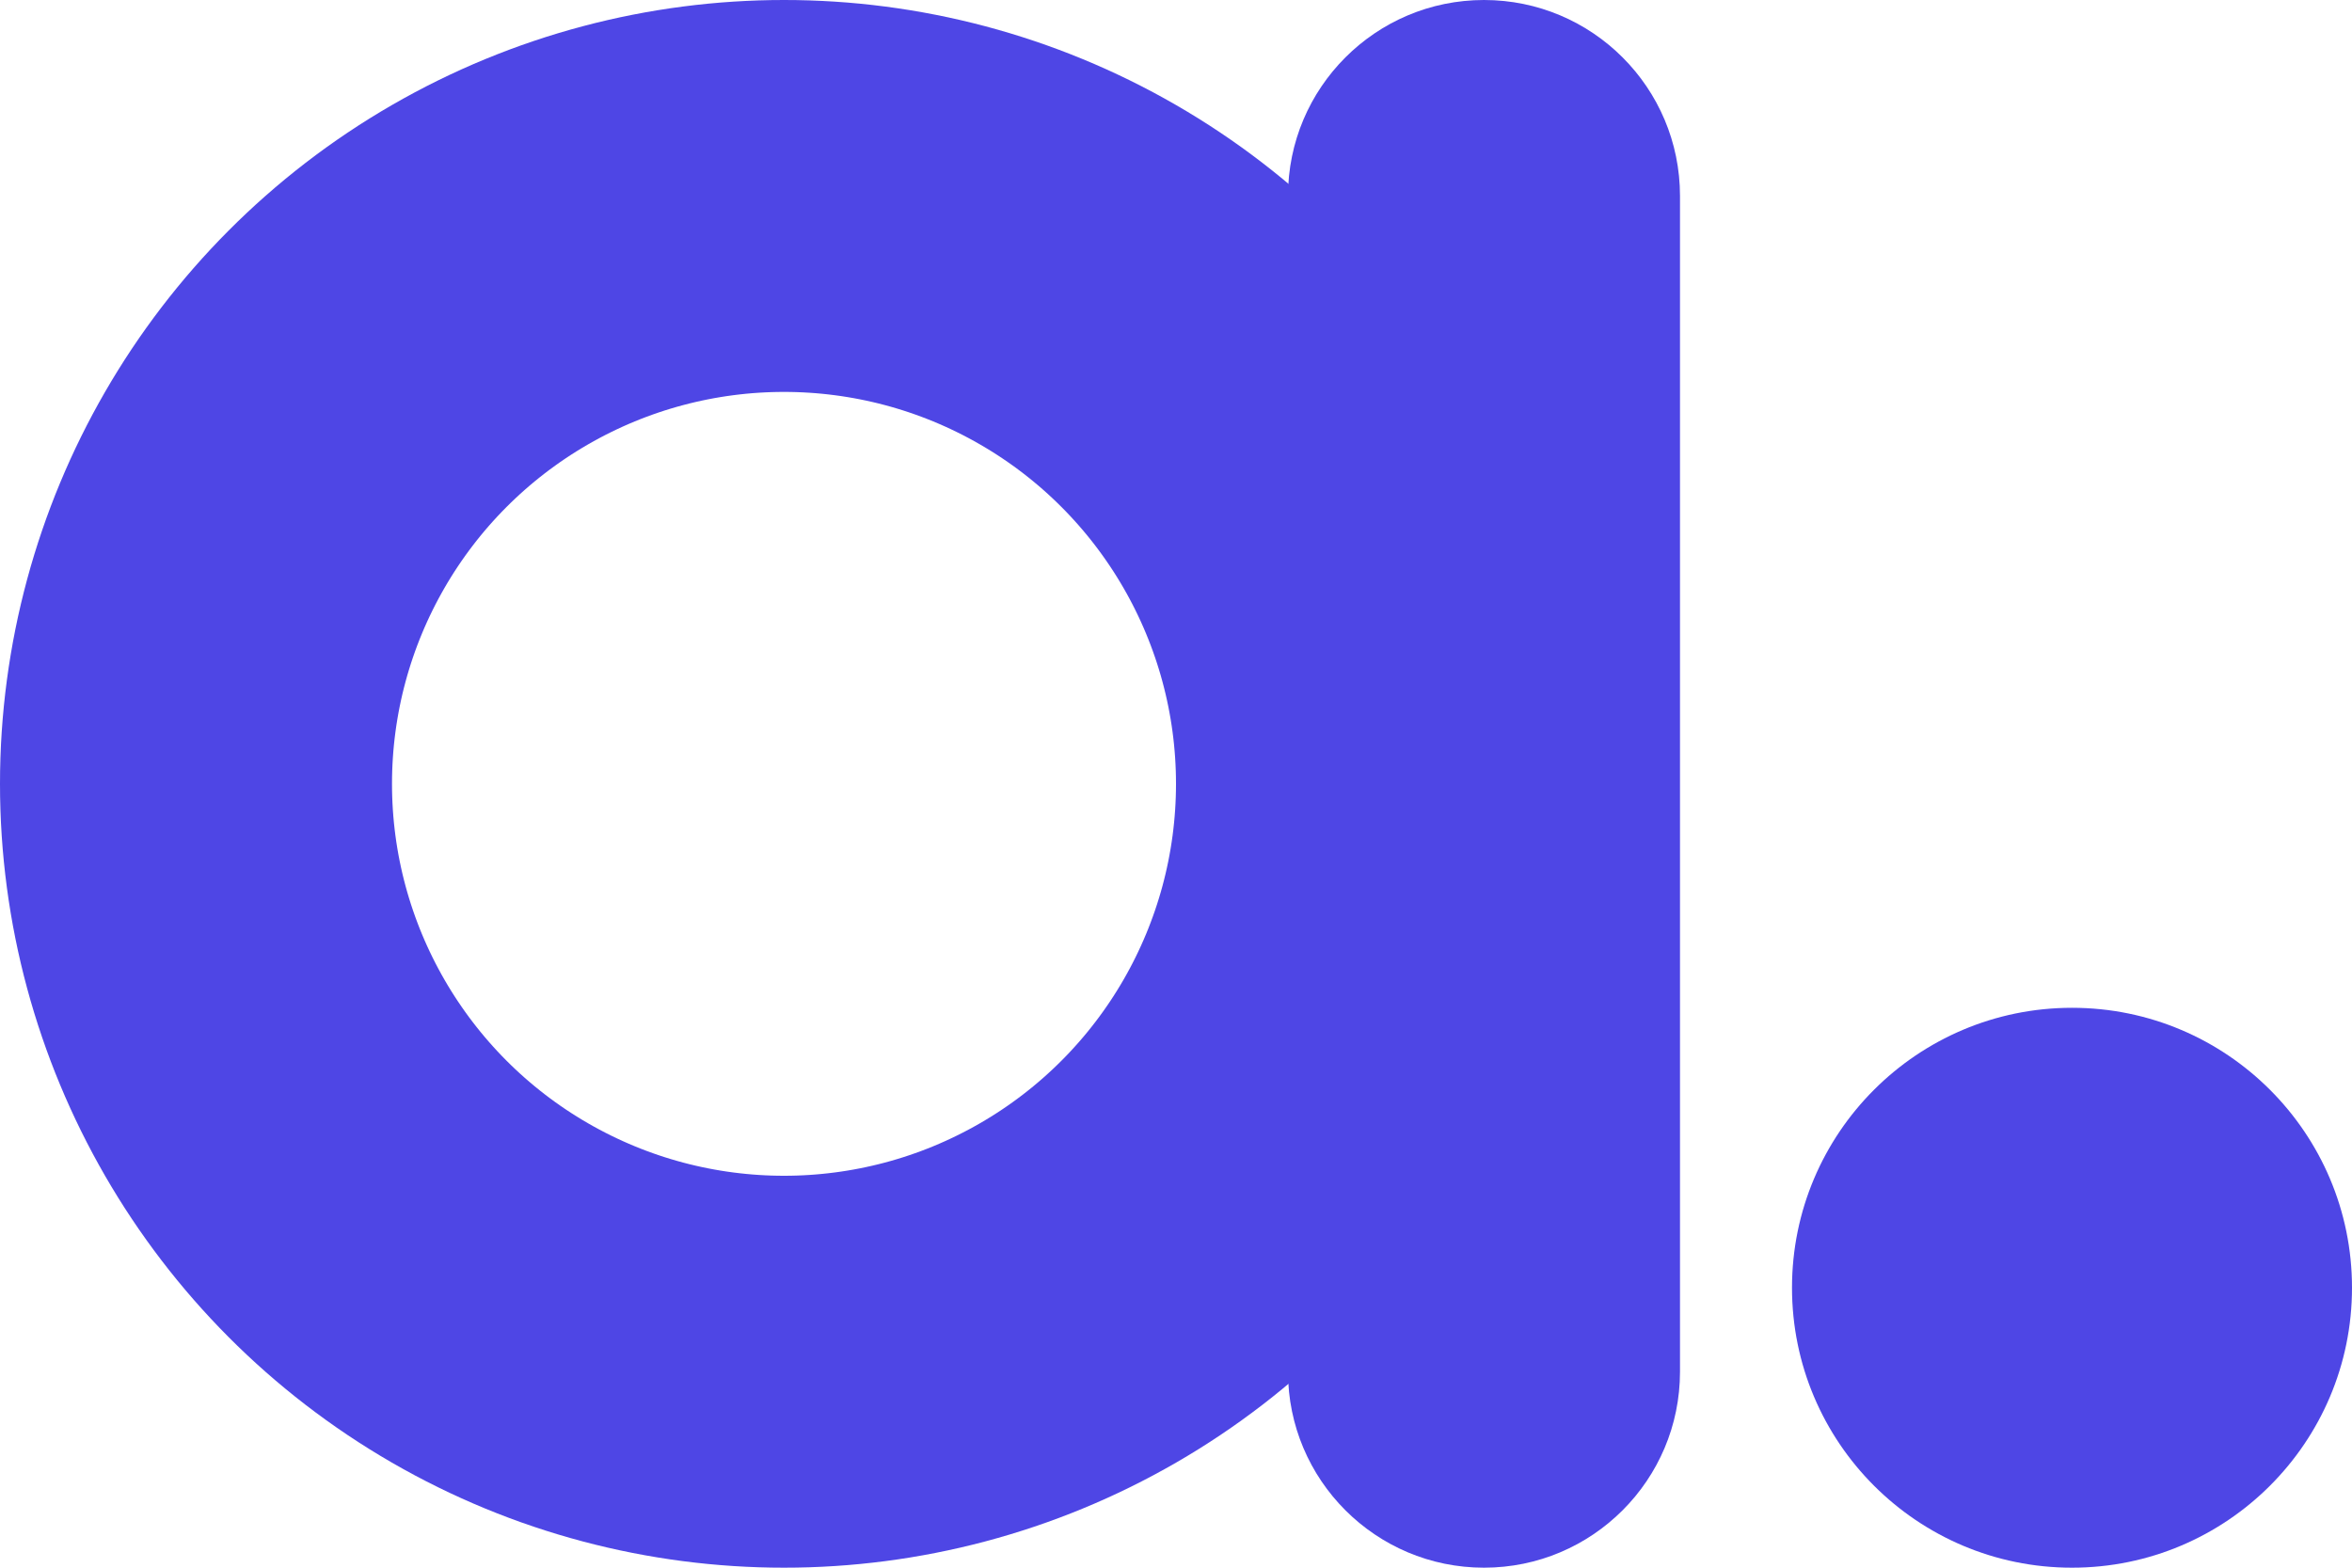 <svg width="210" height="140" viewBox="0 0 210 140" fill="none" xmlns="http://www.w3.org/2000/svg">
<circle cx="70" cy="70" r="52.5" stroke="#4E46E5" stroke-width="35"/>
<circle cx="185" cy="115" r="25" fill="#4E46E5"/>
<path d="M115 17.5C115 7.835 122.835 0 132.5 0V0C142.165 0 150 7.835 150 17.5V122.5C150 132.165 142.165 140 132.5 140V140C122.835 140 115 132.165 115 122.5V17.5Z" fill="#4E46E5"/>
</svg>
